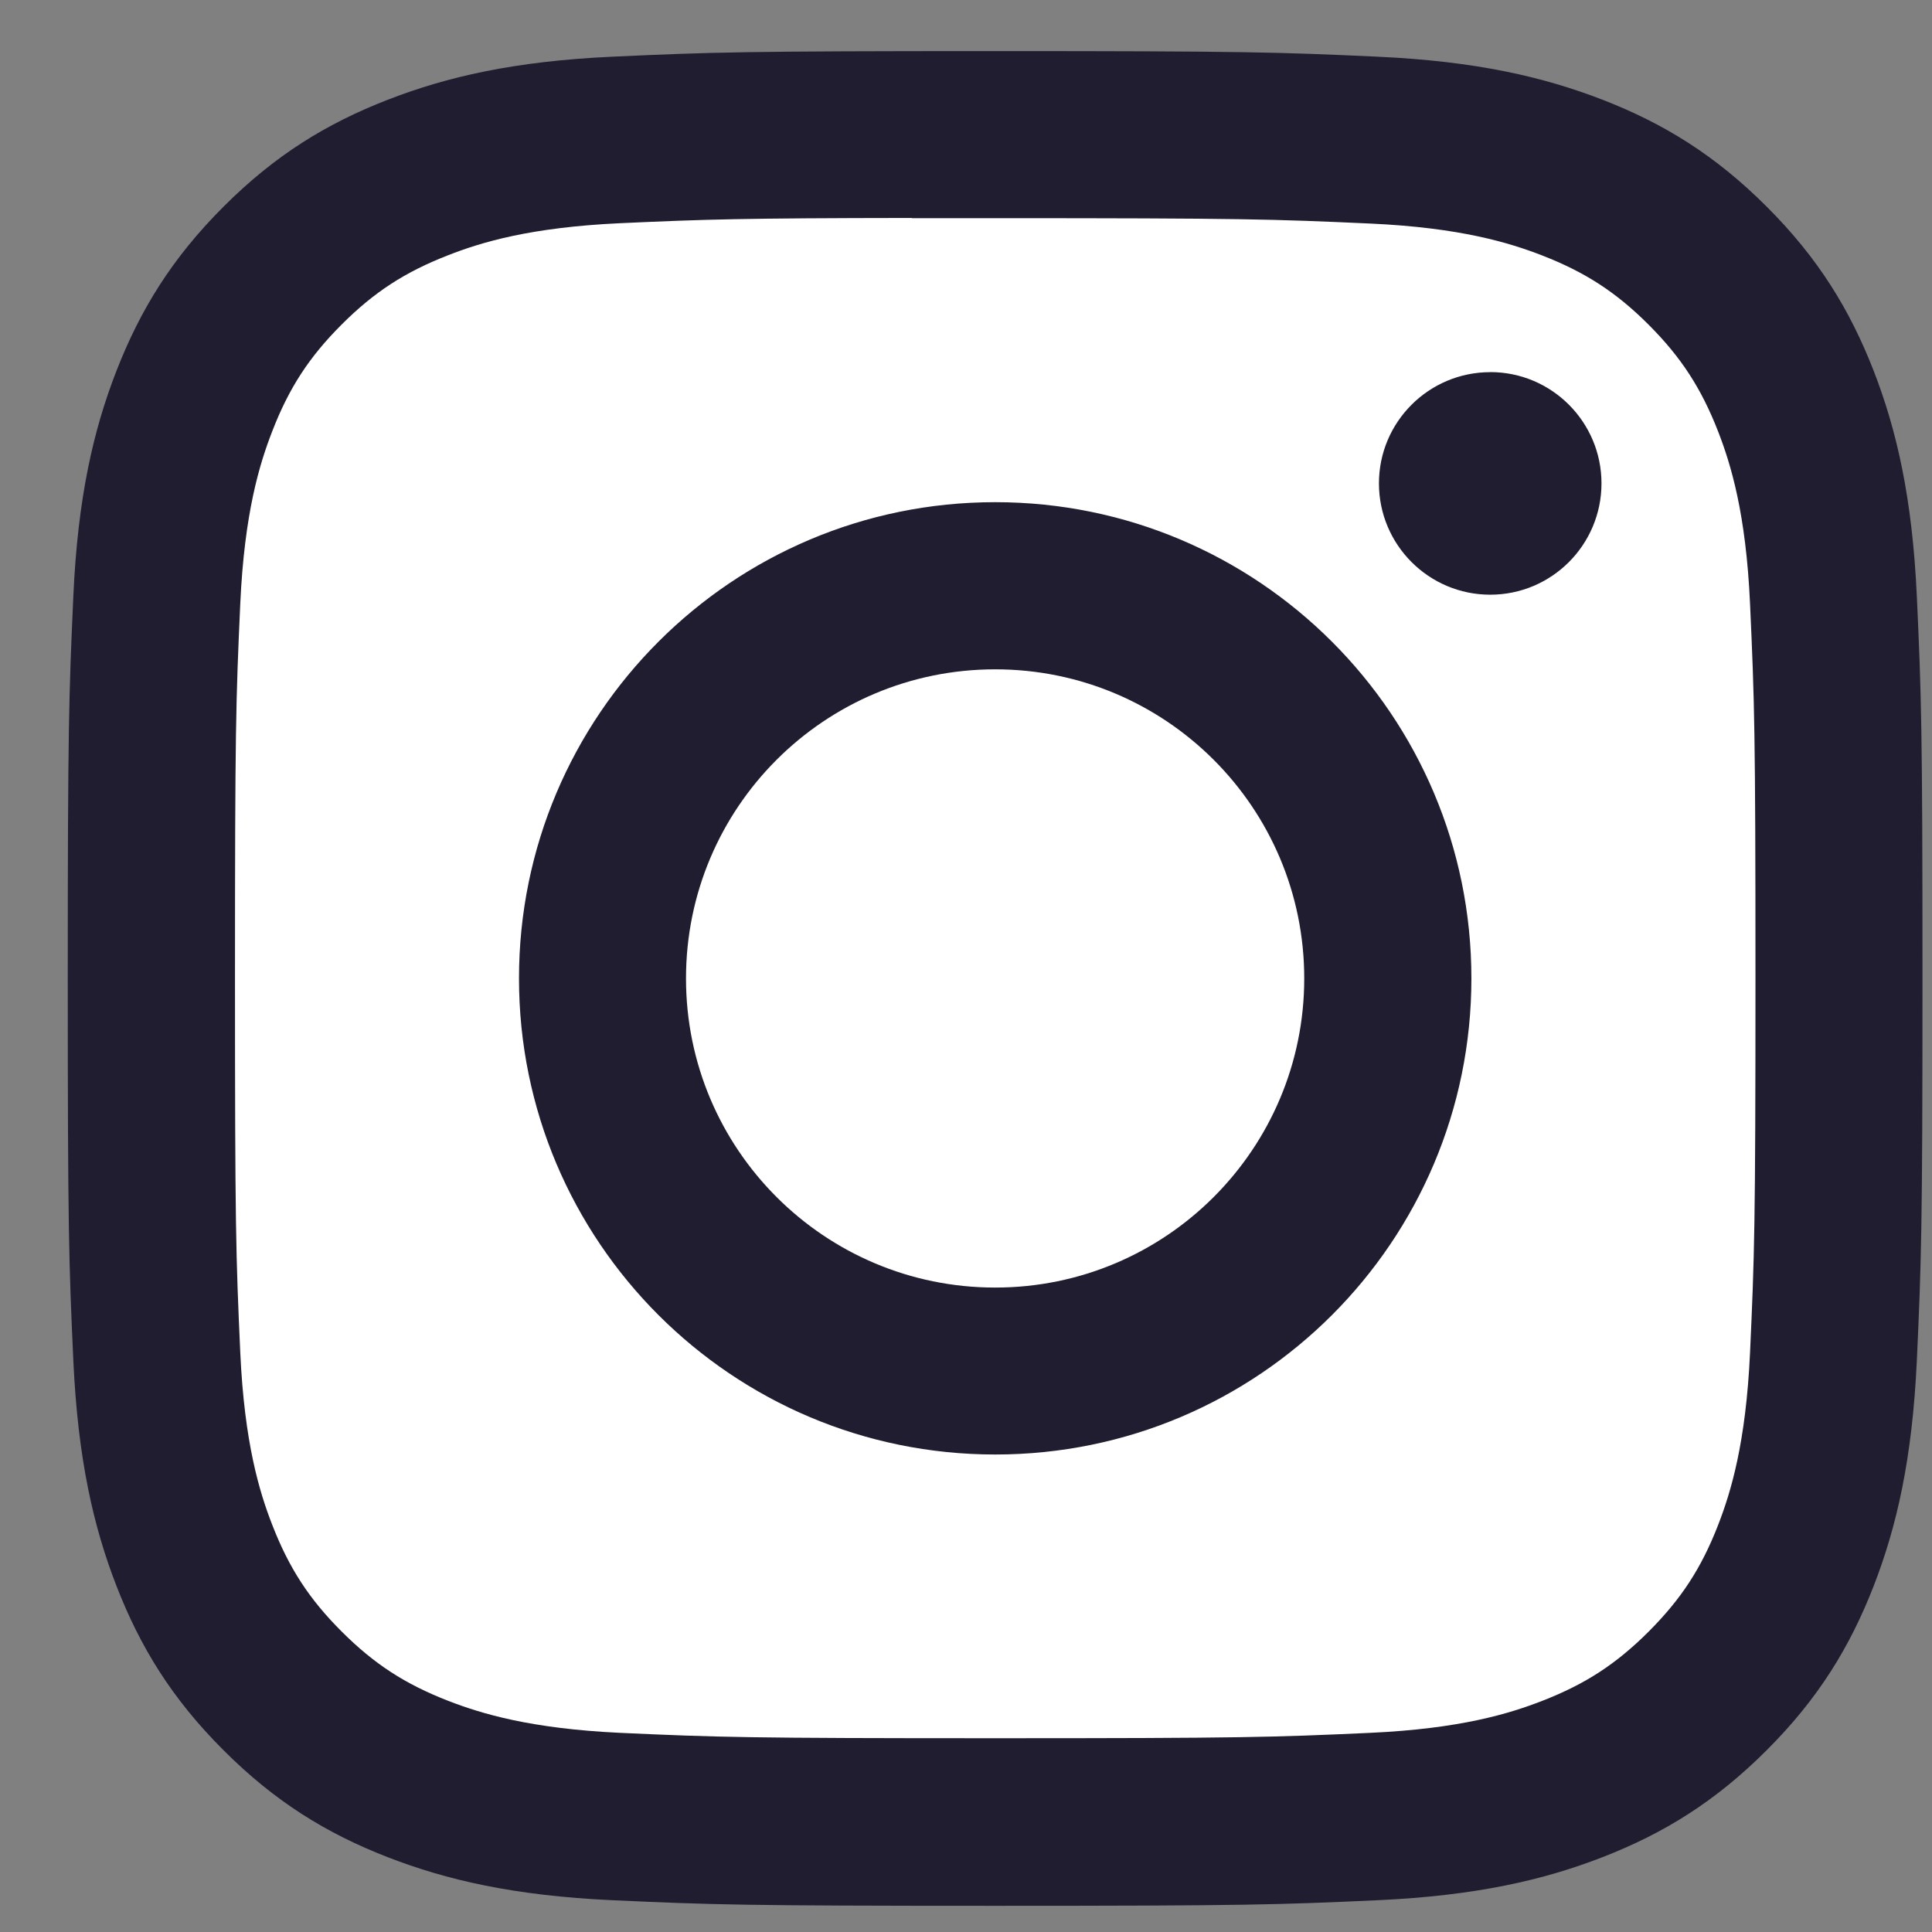 <svg width="27" height="27" viewBox="0 0 27 27" fill="none" xmlns="http://www.w3.org/2000/svg">
<rect x="0" y="0" width="27" height="27" fill="#808080" stroke="none"/>
<path fill-rule="evenodd" clip-rule="evenodd" d="M13.908 0.714C10.388 0.714 9.947 0.729 8.564 0.792C7.184 0.855 6.243 1.074 5.419 1.394C4.566 1.725 3.843 2.168 3.123 2.889C2.402 3.609 1.959 4.332 1.627 5.184C1.306 6.009 1.087 6.951 1.025 8.33C0.963 9.712 0.947 10.154 0.947 13.674C0.947 17.194 0.962 17.634 1.025 19.017C1.089 20.396 1.307 21.338 1.627 22.162C1.958 23.015 2.401 23.738 3.122 24.458C3.842 25.179 4.565 25.623 5.417 25.954C6.242 26.274 7.184 26.493 8.563 26.556C9.945 26.619 10.387 26.634 13.906 26.634C17.426 26.634 17.867 26.619 19.249 26.556C20.629 26.493 21.572 26.274 22.396 25.954C23.248 25.623 23.971 25.179 24.691 24.458C25.412 23.738 25.854 23.015 26.186 22.162C26.505 21.338 26.724 20.396 26.788 19.017C26.851 17.634 26.867 17.194 26.867 13.674C26.867 10.154 26.851 9.713 26.788 8.33C26.724 6.95 26.505 6.009 26.186 5.185C25.854 4.332 25.412 3.609 24.691 2.889C23.97 2.168 23.249 1.725 22.396 1.394C21.569 1.074 20.627 0.855 19.247 0.792C17.865 0.729 17.425 0.714 13.904 0.714L13.908 0.714Z" fill="#201D30"/>
<path fill-rule="evenodd" clip-rule="evenodd" d="M12.746 3.049C12.971 3.049 13.214 3.049 13.476 3.049L13.908 3.049C17.369 3.049 17.779 3.062 19.145 3.124C20.409 3.181 21.095 3.393 21.552 3.57C22.156 3.805 22.588 4.086 23.041 4.539C23.494 4.993 23.775 5.425 24.011 6.03C24.188 6.486 24.4 7.172 24.457 8.435C24.519 9.802 24.533 10.212 24.533 13.671C24.533 17.13 24.519 17.54 24.457 18.906C24.399 20.17 24.188 20.856 24.011 21.312C23.776 21.917 23.494 22.347 23.041 22.801C22.587 23.254 22.157 23.535 21.552 23.77C21.095 23.948 20.409 24.159 19.145 24.217C17.779 24.279 17.369 24.292 13.908 24.292C10.448 24.292 10.038 24.279 8.671 24.217C7.408 24.158 6.722 23.947 6.265 23.77C5.66 23.535 5.228 23.254 4.774 22.8C4.321 22.347 4.04 21.916 3.805 21.311C3.627 20.855 3.416 20.169 3.358 18.905C3.296 17.539 3.284 17.128 3.284 13.668C3.284 10.207 3.296 9.798 3.358 8.432C3.416 7.169 3.627 6.483 3.805 6.026C4.039 5.421 4.321 4.989 4.774 4.536C5.228 4.082 5.66 3.801 6.265 3.566C6.722 3.387 7.408 3.177 8.671 3.119C9.867 3.065 10.33 3.049 12.746 3.046V3.049ZM20.826 5.201C19.968 5.201 19.271 5.897 19.271 6.755C19.271 7.614 19.968 8.311 20.826 8.311C21.685 8.311 22.381 7.614 22.381 6.755C22.381 5.897 21.685 5.2 20.826 5.2V5.201ZM7.253 13.673C7.253 9.998 10.233 7.018 13.908 7.018C17.584 7.018 20.563 9.998 20.563 13.673C20.563 17.349 17.584 20.327 13.909 20.327C10.233 20.327 7.253 17.349 7.253 13.673Z" fill="white"/>
<path fill-rule="evenodd" clip-rule="evenodd" d="M13.908 9.354C16.293 9.354 18.227 11.287 18.227 13.674C18.227 16.059 16.293 17.994 13.908 17.994C11.521 17.994 9.587 16.059 9.587 13.674C9.587 11.287 11.521 9.354 13.908 9.354V9.354Z" fill="white"/>
</svg>
